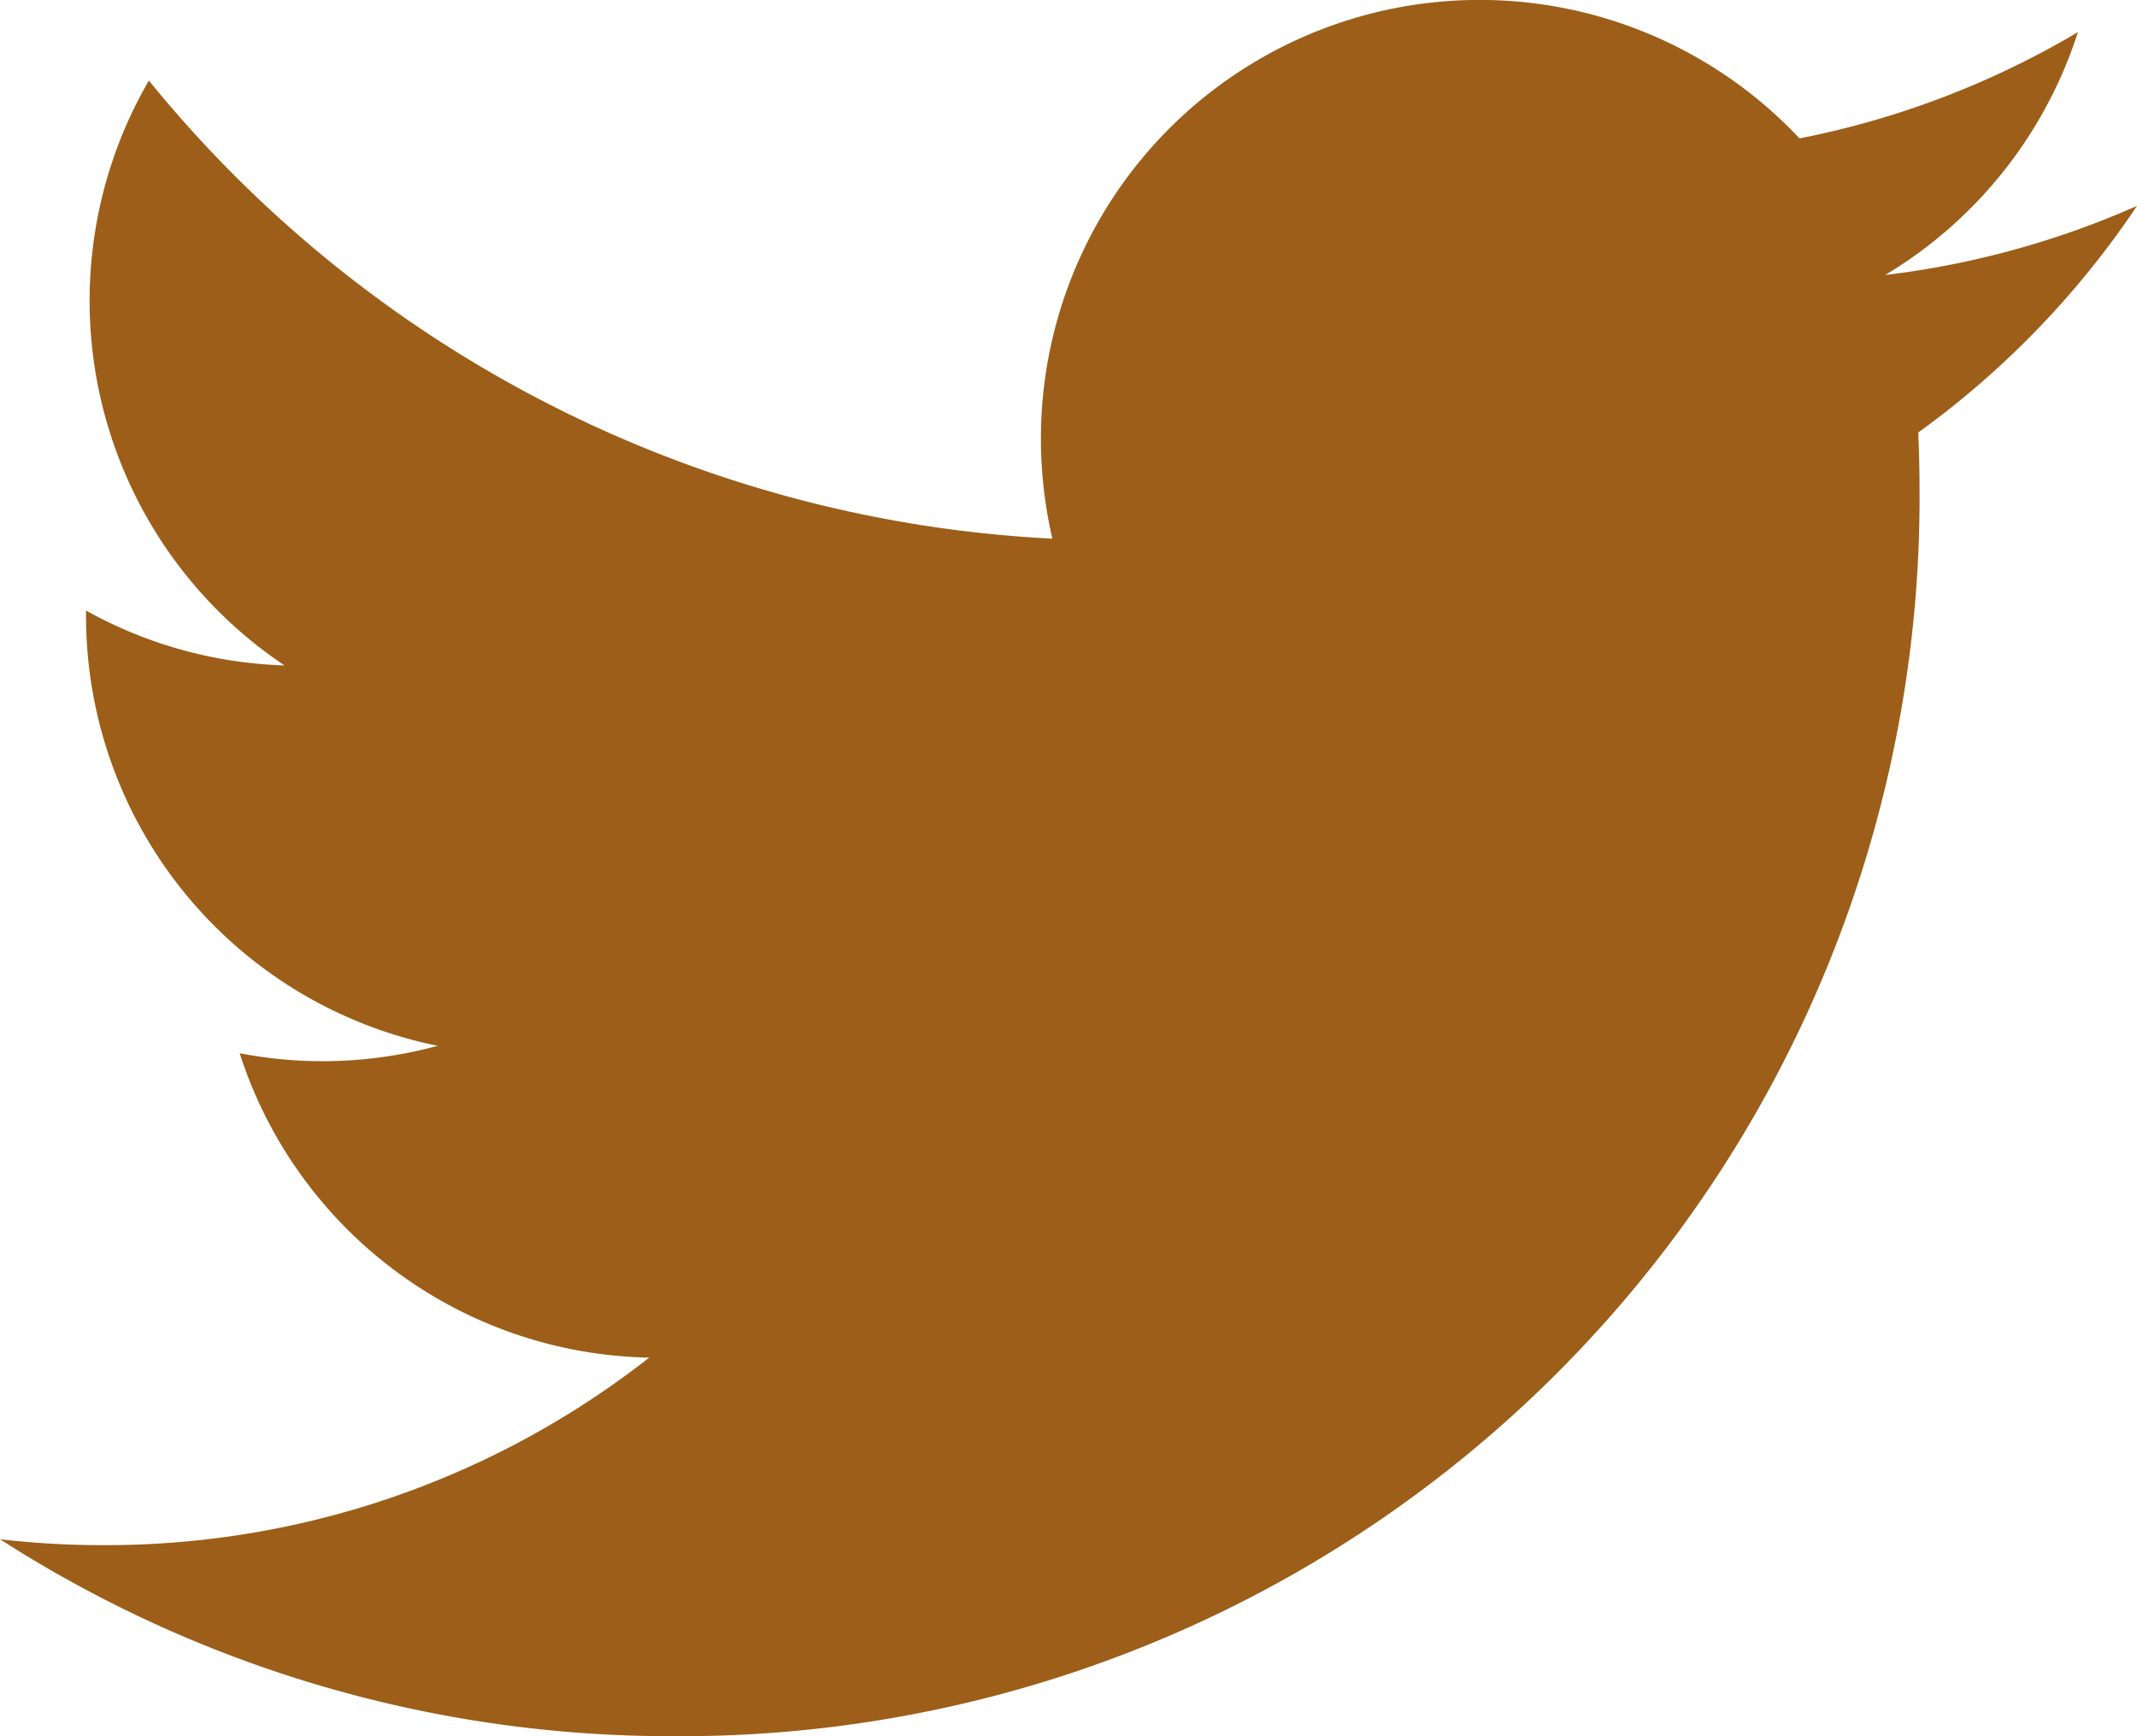 <svg xmlns="http://www.w3.org/2000/svg" width="23.87" height="19.394" viewBox="0 0 23.87 19.394">
    <defs>
        <style>
            .cls-1{fill:#9c5e18}
        </style>
    </defs>
    <path id="Twitter" d="M23.87 2.3a9.824 9.824 0 0 1-2.813.772A4.911 4.911 0 0 0 23.21.359a9.787 9.787 0 0 1-3.11 1.187A4.9 4.9 0 0 0 11.627 4.9a4.951 4.951 0 0 0 .128 1.117A13.9 13.9 0 0 1 1.663.9a4.9 4.9 0 0 0 1.515 6.533A4.857 4.857 0 0 1 .961 6.82v.062a4.9 4.9 0 0 0 3.928 4.8 4.889 4.889 0 0 1-1.291.172 4.817 4.817 0 0 1-.921-.089 4.9 4.9 0 0 0 4.575 3.4 9.838 9.838 0 0 1-6.083 2.095A9.871 9.871 0 0 1 0 17.194a13.858 13.858 0 0 0 7.507 2.2 13.837 13.837 0 0 0 13.934-13.93c0-.213-.006-.423-.014-.633A9.953 9.953 0 0 0 23.87 2.3z" class="cls-1"/>
</svg>
